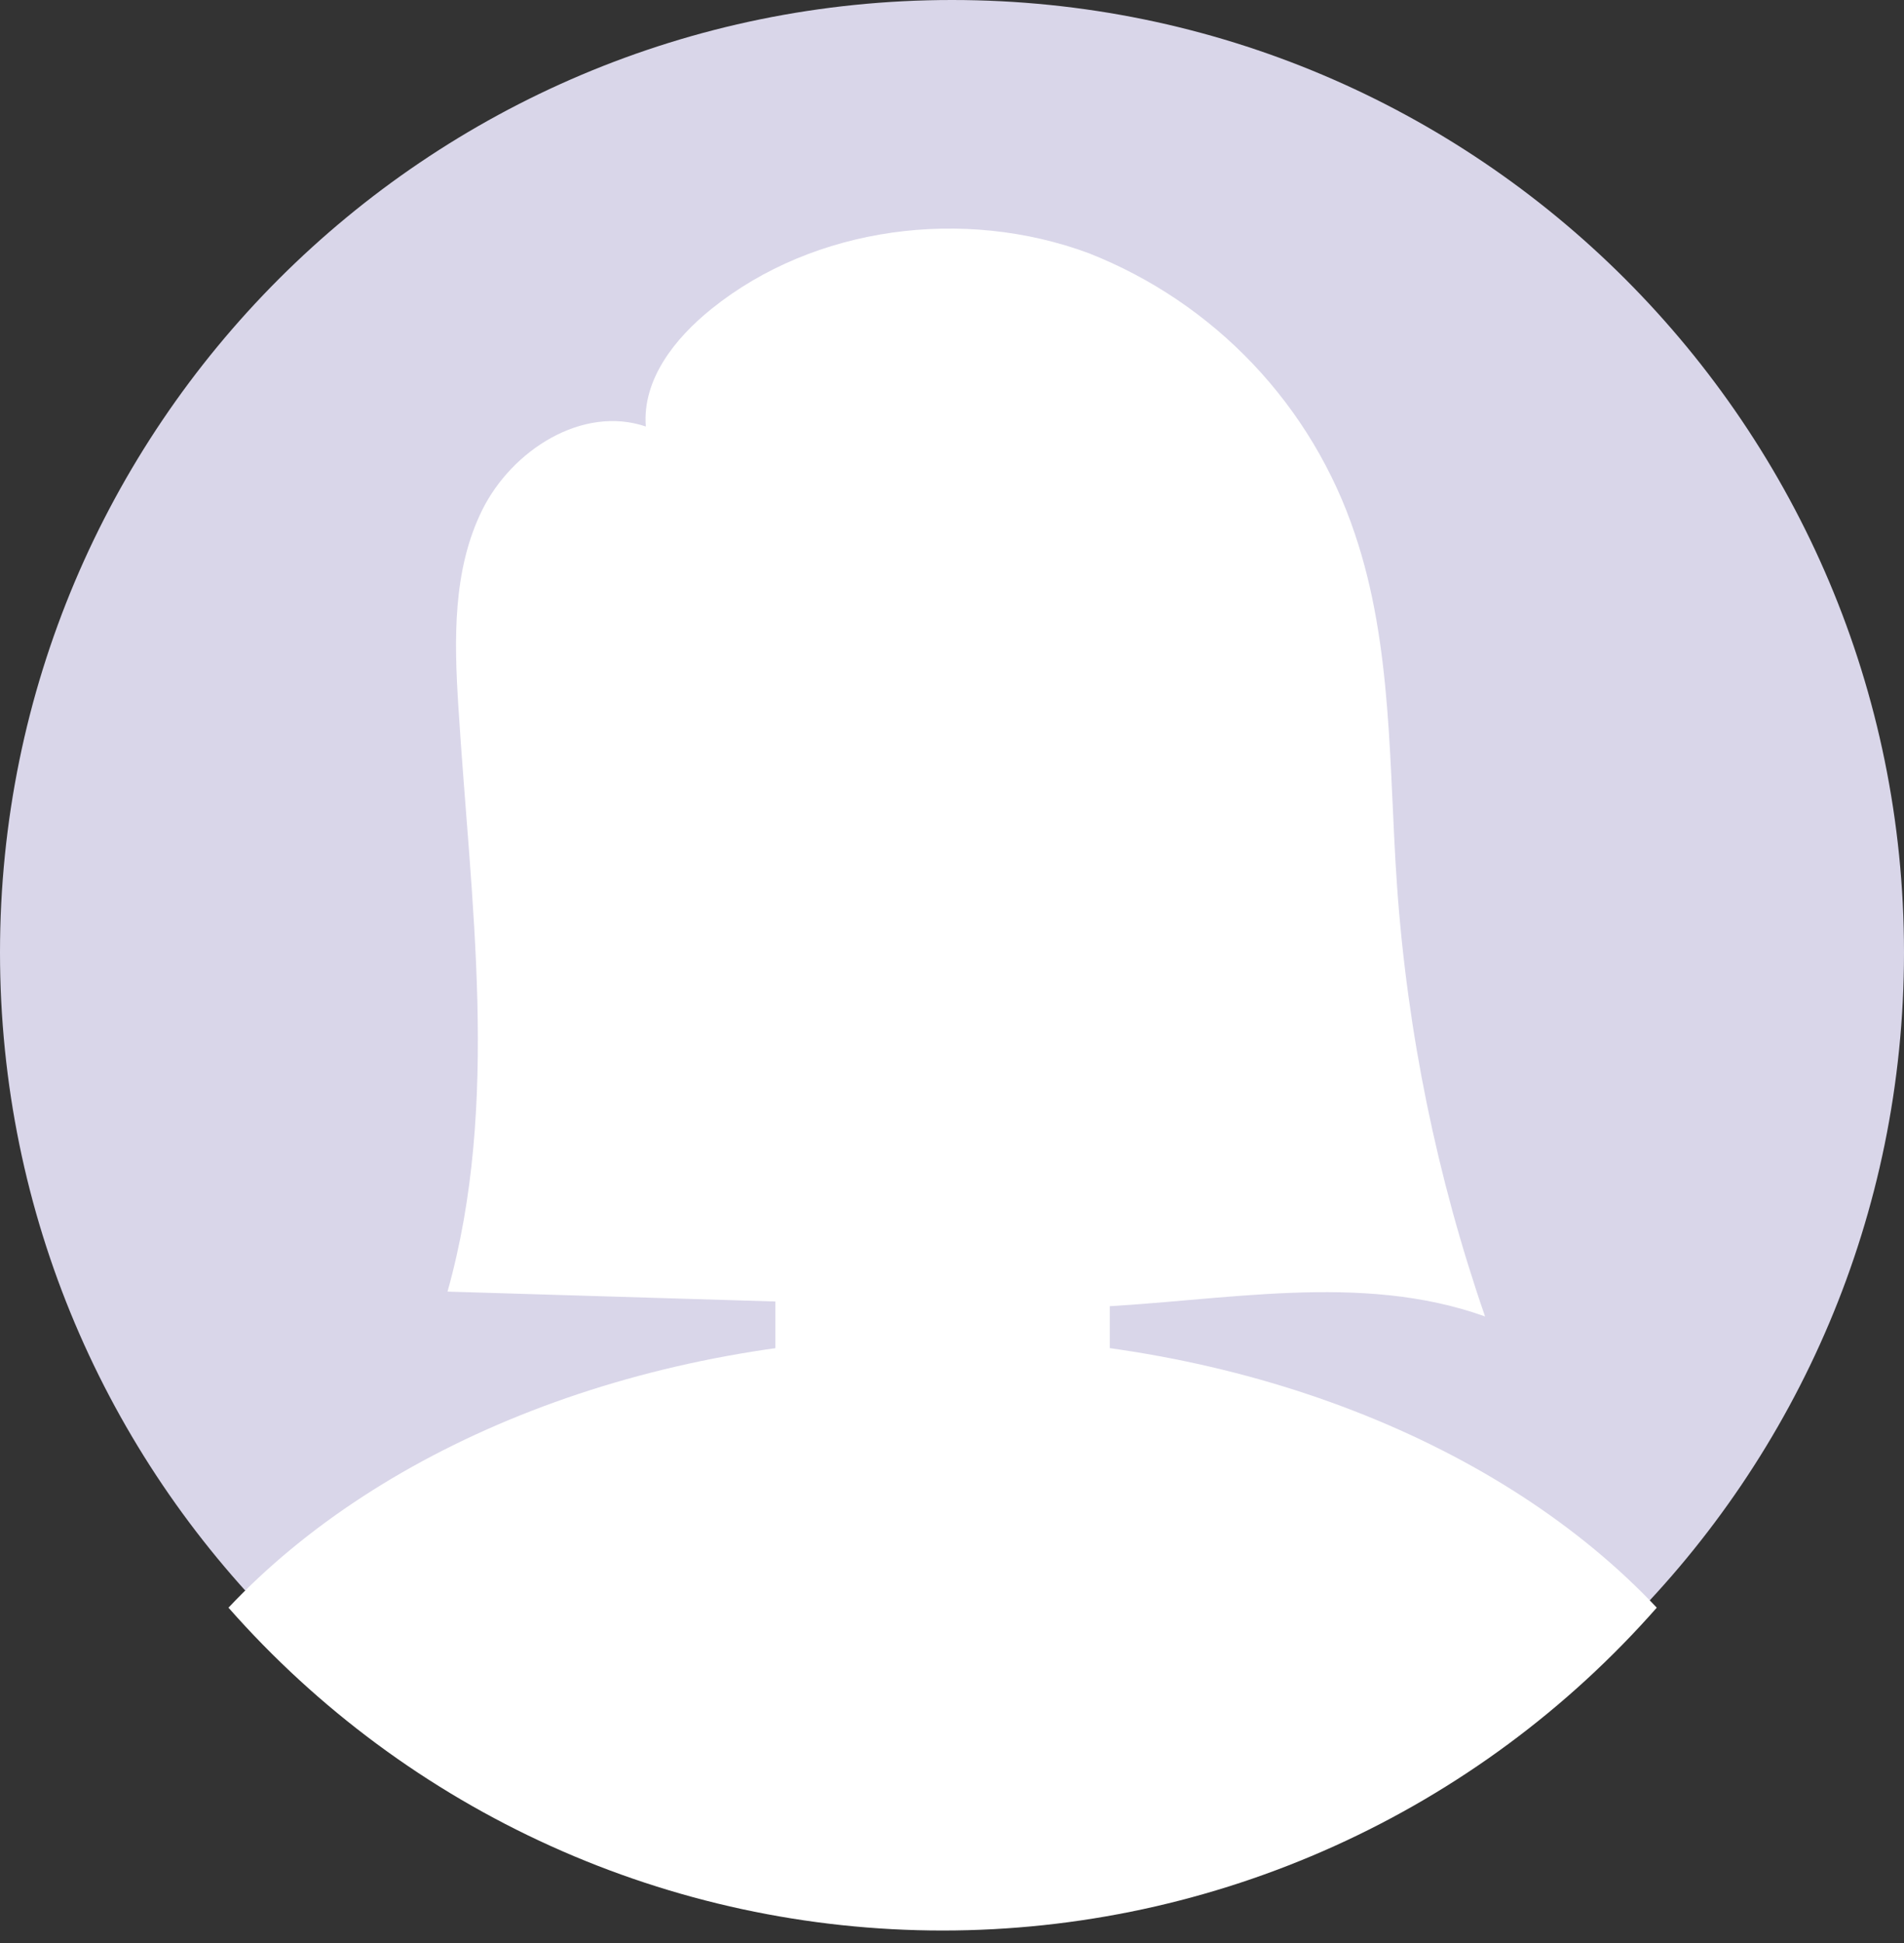 <?xml version="1.0" encoding="UTF-8"?> <svg xmlns="http://www.w3.org/2000/svg" width="100" height="102" viewBox="0 0 100 102" fill="none"><rect x="0" y="0" width="100" height="102" fill="#333333" stroke="none"/> <path d="M50 100C77.614 100 100 77.614 100 50C100 22.386 77.614 0 50 0C22.386 0 0 22.386 0 50C0 77.614 22.386 100 50 100Z" fill="#D9D6E9"></path> <path d="M49.507 68.298C60.249 68.298 68.956 57.04 68.956 43.152C68.956 29.263 60.249 18.005 49.507 18.005C38.766 18.005 30.059 29.263 30.059 43.152C30.059 57.04 38.766 68.298 49.507 68.298Z" fill="white"></path> <path d="M49.508 70.167C33.858 70.167 20.076 75.819 12 84.397C16.69 89.723 22.461 93.989 28.928 96.911C35.395 99.834 42.411 101.345 49.508 101.345C56.605 101.345 63.62 99.834 70.087 96.911C76.555 93.989 82.325 89.723 87.015 84.397C78.939 75.819 65.165 70.167 49.508 70.167Z" fill="white"></path> <path d="M50.858 51.344H48.148C44.046 51.344 40.721 54.669 40.721 58.771V75.672C40.721 79.774 44.046 83.1 48.148 83.1H50.858C54.96 83.1 58.286 79.774 58.286 75.672V58.771C58.286 54.669 54.96 51.344 50.858 51.344Z" fill="white"></path> <path d="M32.738 44.318C33.873 47.584 33.425 50.703 31.734 51.266C30.044 51.83 27.766 49.722 26.631 46.418C25.496 43.113 25.951 40.04 27.635 39.469C29.318 38.898 31.611 41.059 32.738 44.318Z" fill="white"></path> <path d="M66.27 44.318C65.143 47.584 65.591 50.703 67.274 51.266C68.957 51.83 71.25 49.722 72.377 46.418C73.504 43.113 73.064 40.04 71.374 39.469C69.683 38.898 67.405 41.059 66.27 44.318Z" fill="white"></path> <path d="M73.373 46.495C72.94 40.318 73.156 33.91 71.157 28.019C70.046 24.693 68.22 21.651 65.807 19.107C63.394 16.564 60.453 14.58 57.19 13.295C50.635 10.863 42.775 11.867 37.37 16.214C35.448 17.758 33.726 19.92 33.919 22.39C30.592 21.263 26.886 23.626 25.326 26.776C23.766 29.926 23.851 33.601 24.075 37.106C24.716 47.375 26.283 57.906 23.504 67.804L49.083 68.576C51.808 68.654 54.542 68.739 57.267 68.623C64.216 68.322 71.442 66.754 77.997 69.109C75.469 61.807 73.914 54.203 73.373 46.495Z" fill="white"></path> </svg> 